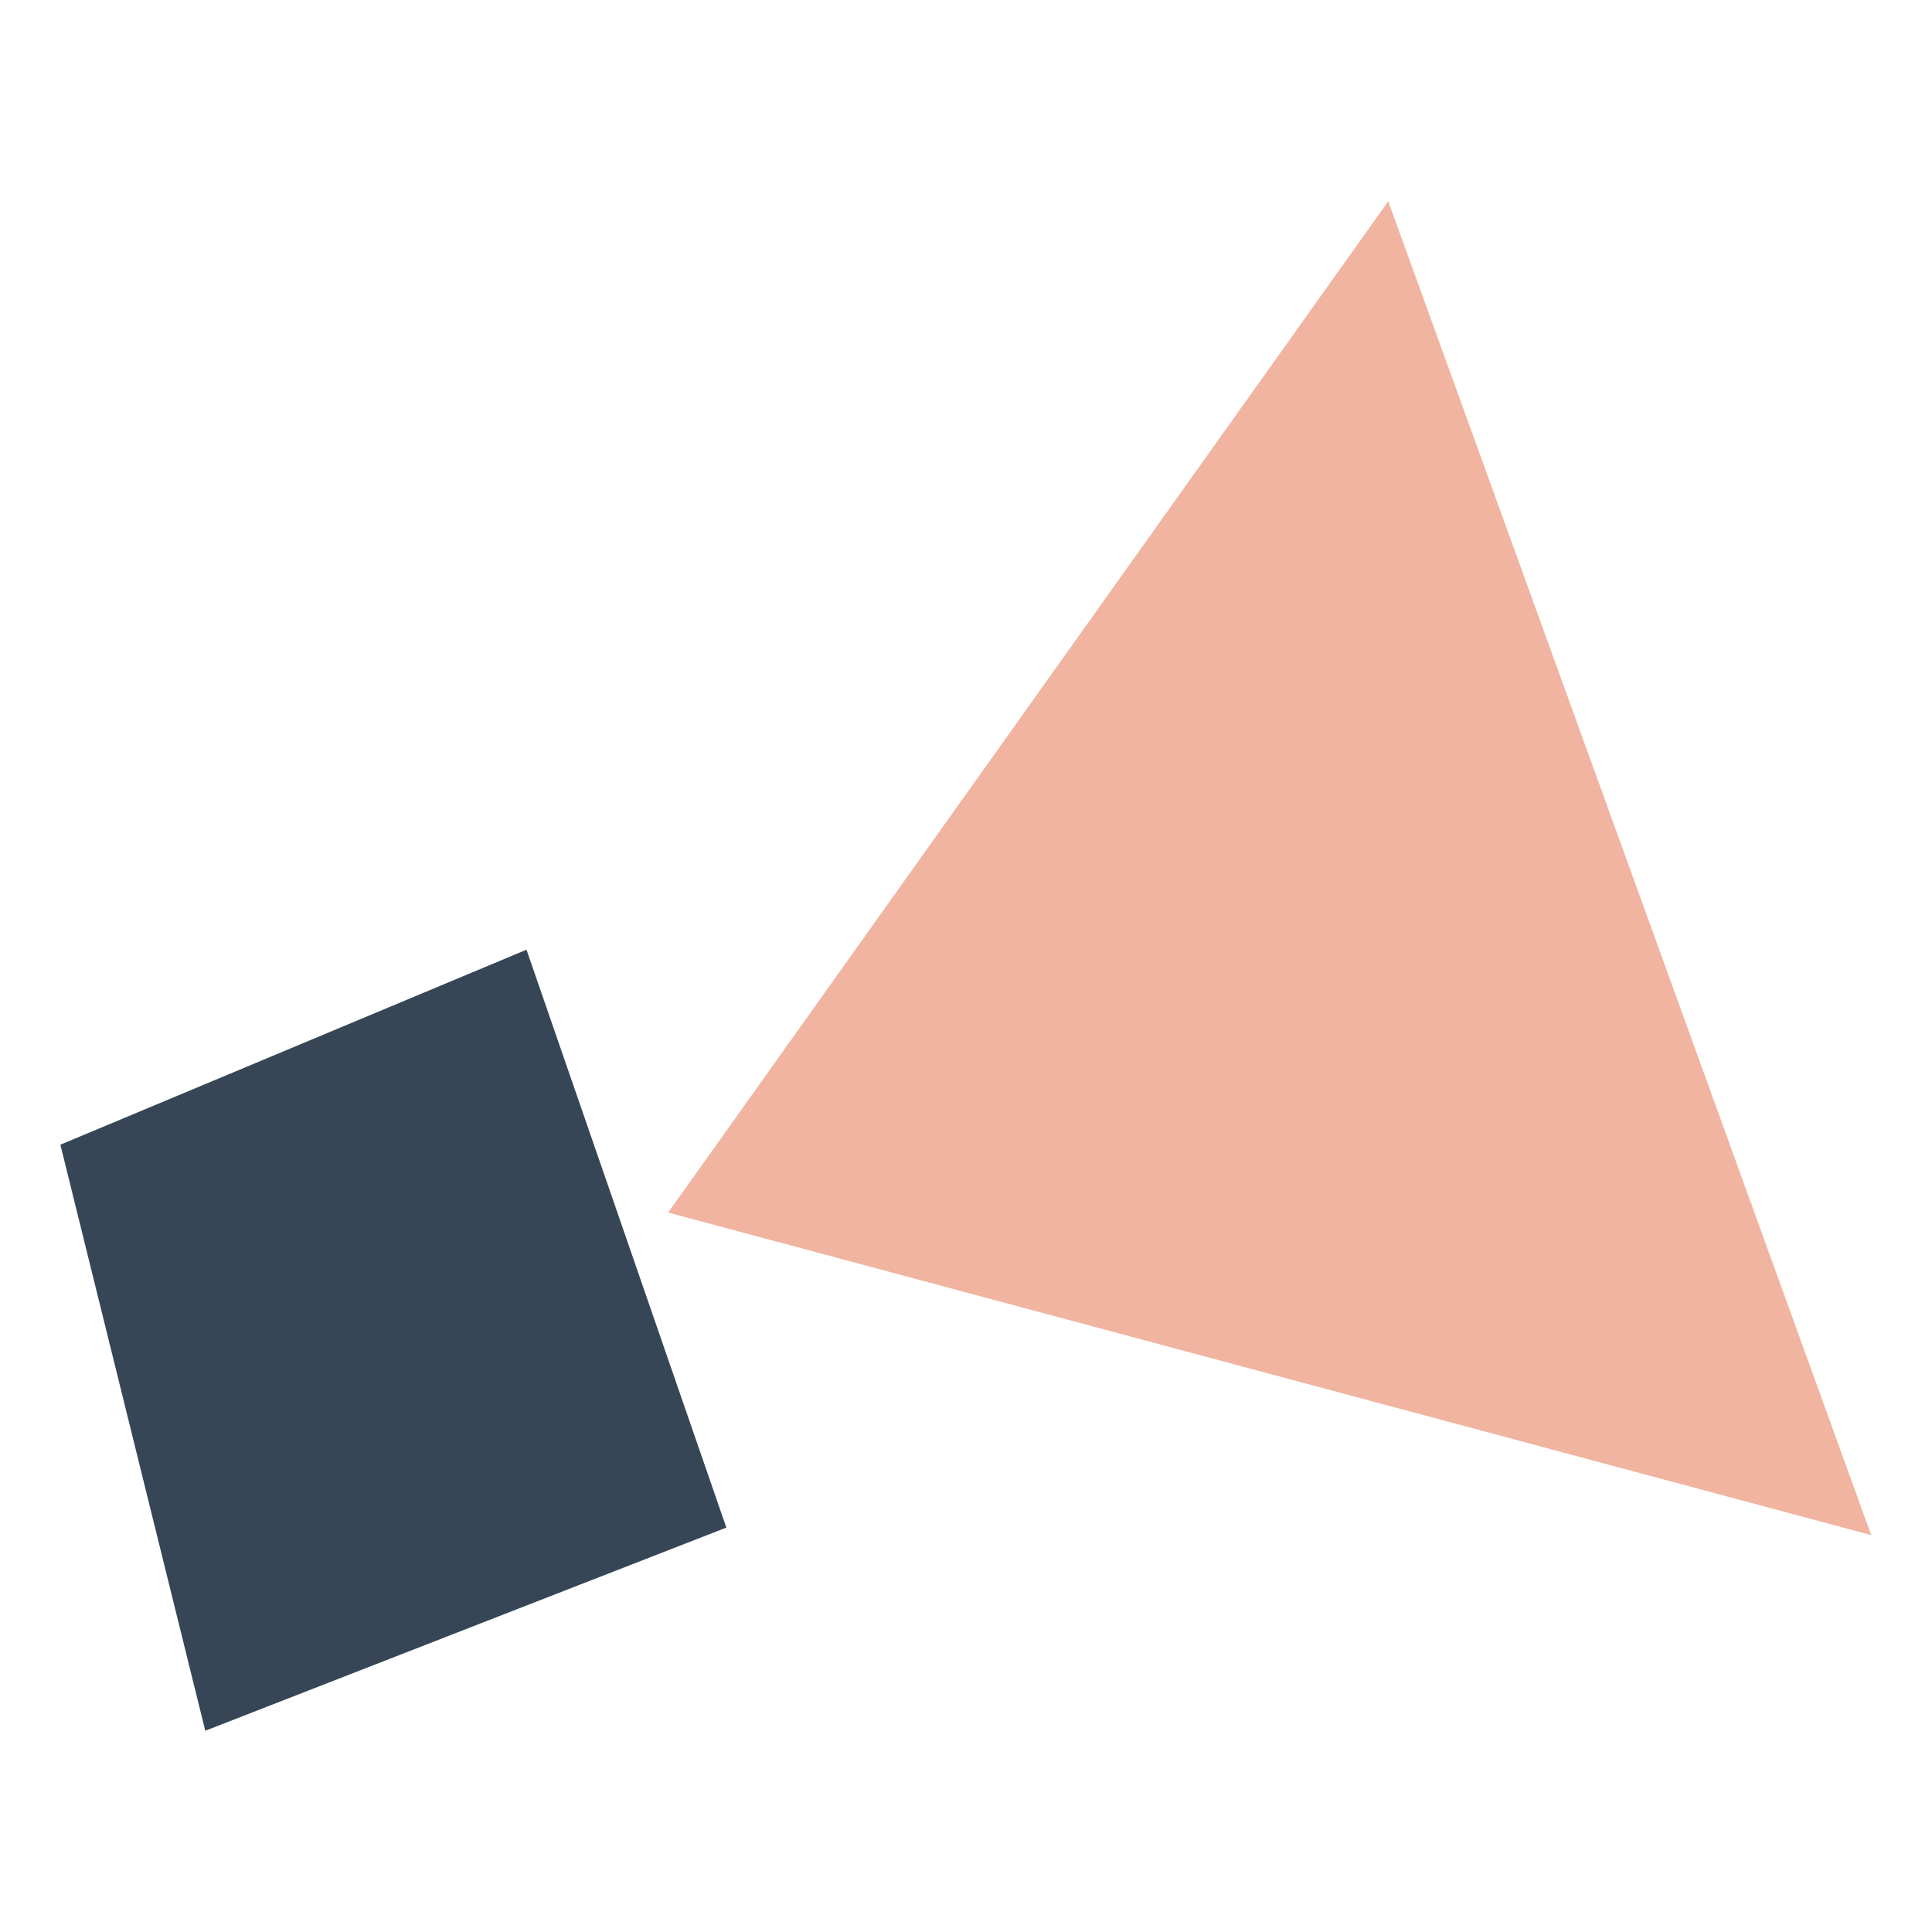 <?xml version="1.0" encoding="UTF-8"?>
<svg width="96" height="96" viewBox="0 0 96 96" version="1.1" xmlns="http://www.w3.org/2000/svg" xmlns:xlink="http://www.w3.org/1999/xlink">
<title>icon_canal_voice_96x96</title>
<desc>Created using Figma</desc>
<g id="Canvas" transform="translate(-21964 2324)">
<clipPath id="clip-0" clip-rule="evenodd">
<path d="M 21964 -2324L 22060 -2324L 22060 -2228L 21964 -2228L 21964 -2324Z" fill="#FFFFFF"/>
</clipPath>
<g id="icon_canal_voice_96x96" clip-path="url(#clip-0)">
<g id="Group 2.5">
<g id="Polygon 2.7" opacity="0.5">
<use xlink:href="#path0_fill" transform="translate(21997.2 -2314)" fill="#E36A42"/>
</g>
<g id="Vector 32.3">
<use xlink:href="#path1_fill" transform="translate(21967 -2276.81)" fill="#364656"/>
</g>
</g>
</g>
</g>
<defs>
<path id="path0_fill" d="M 35.781 0L 59.78 66.279L 0 50.251L 35.781 0Z"/>
<path id="path1_fill" d="M 0 9.689L 23.161 0L 33.091 28.715L 7.2 38.81L 0 9.689Z"/>
</defs>
</svg>

